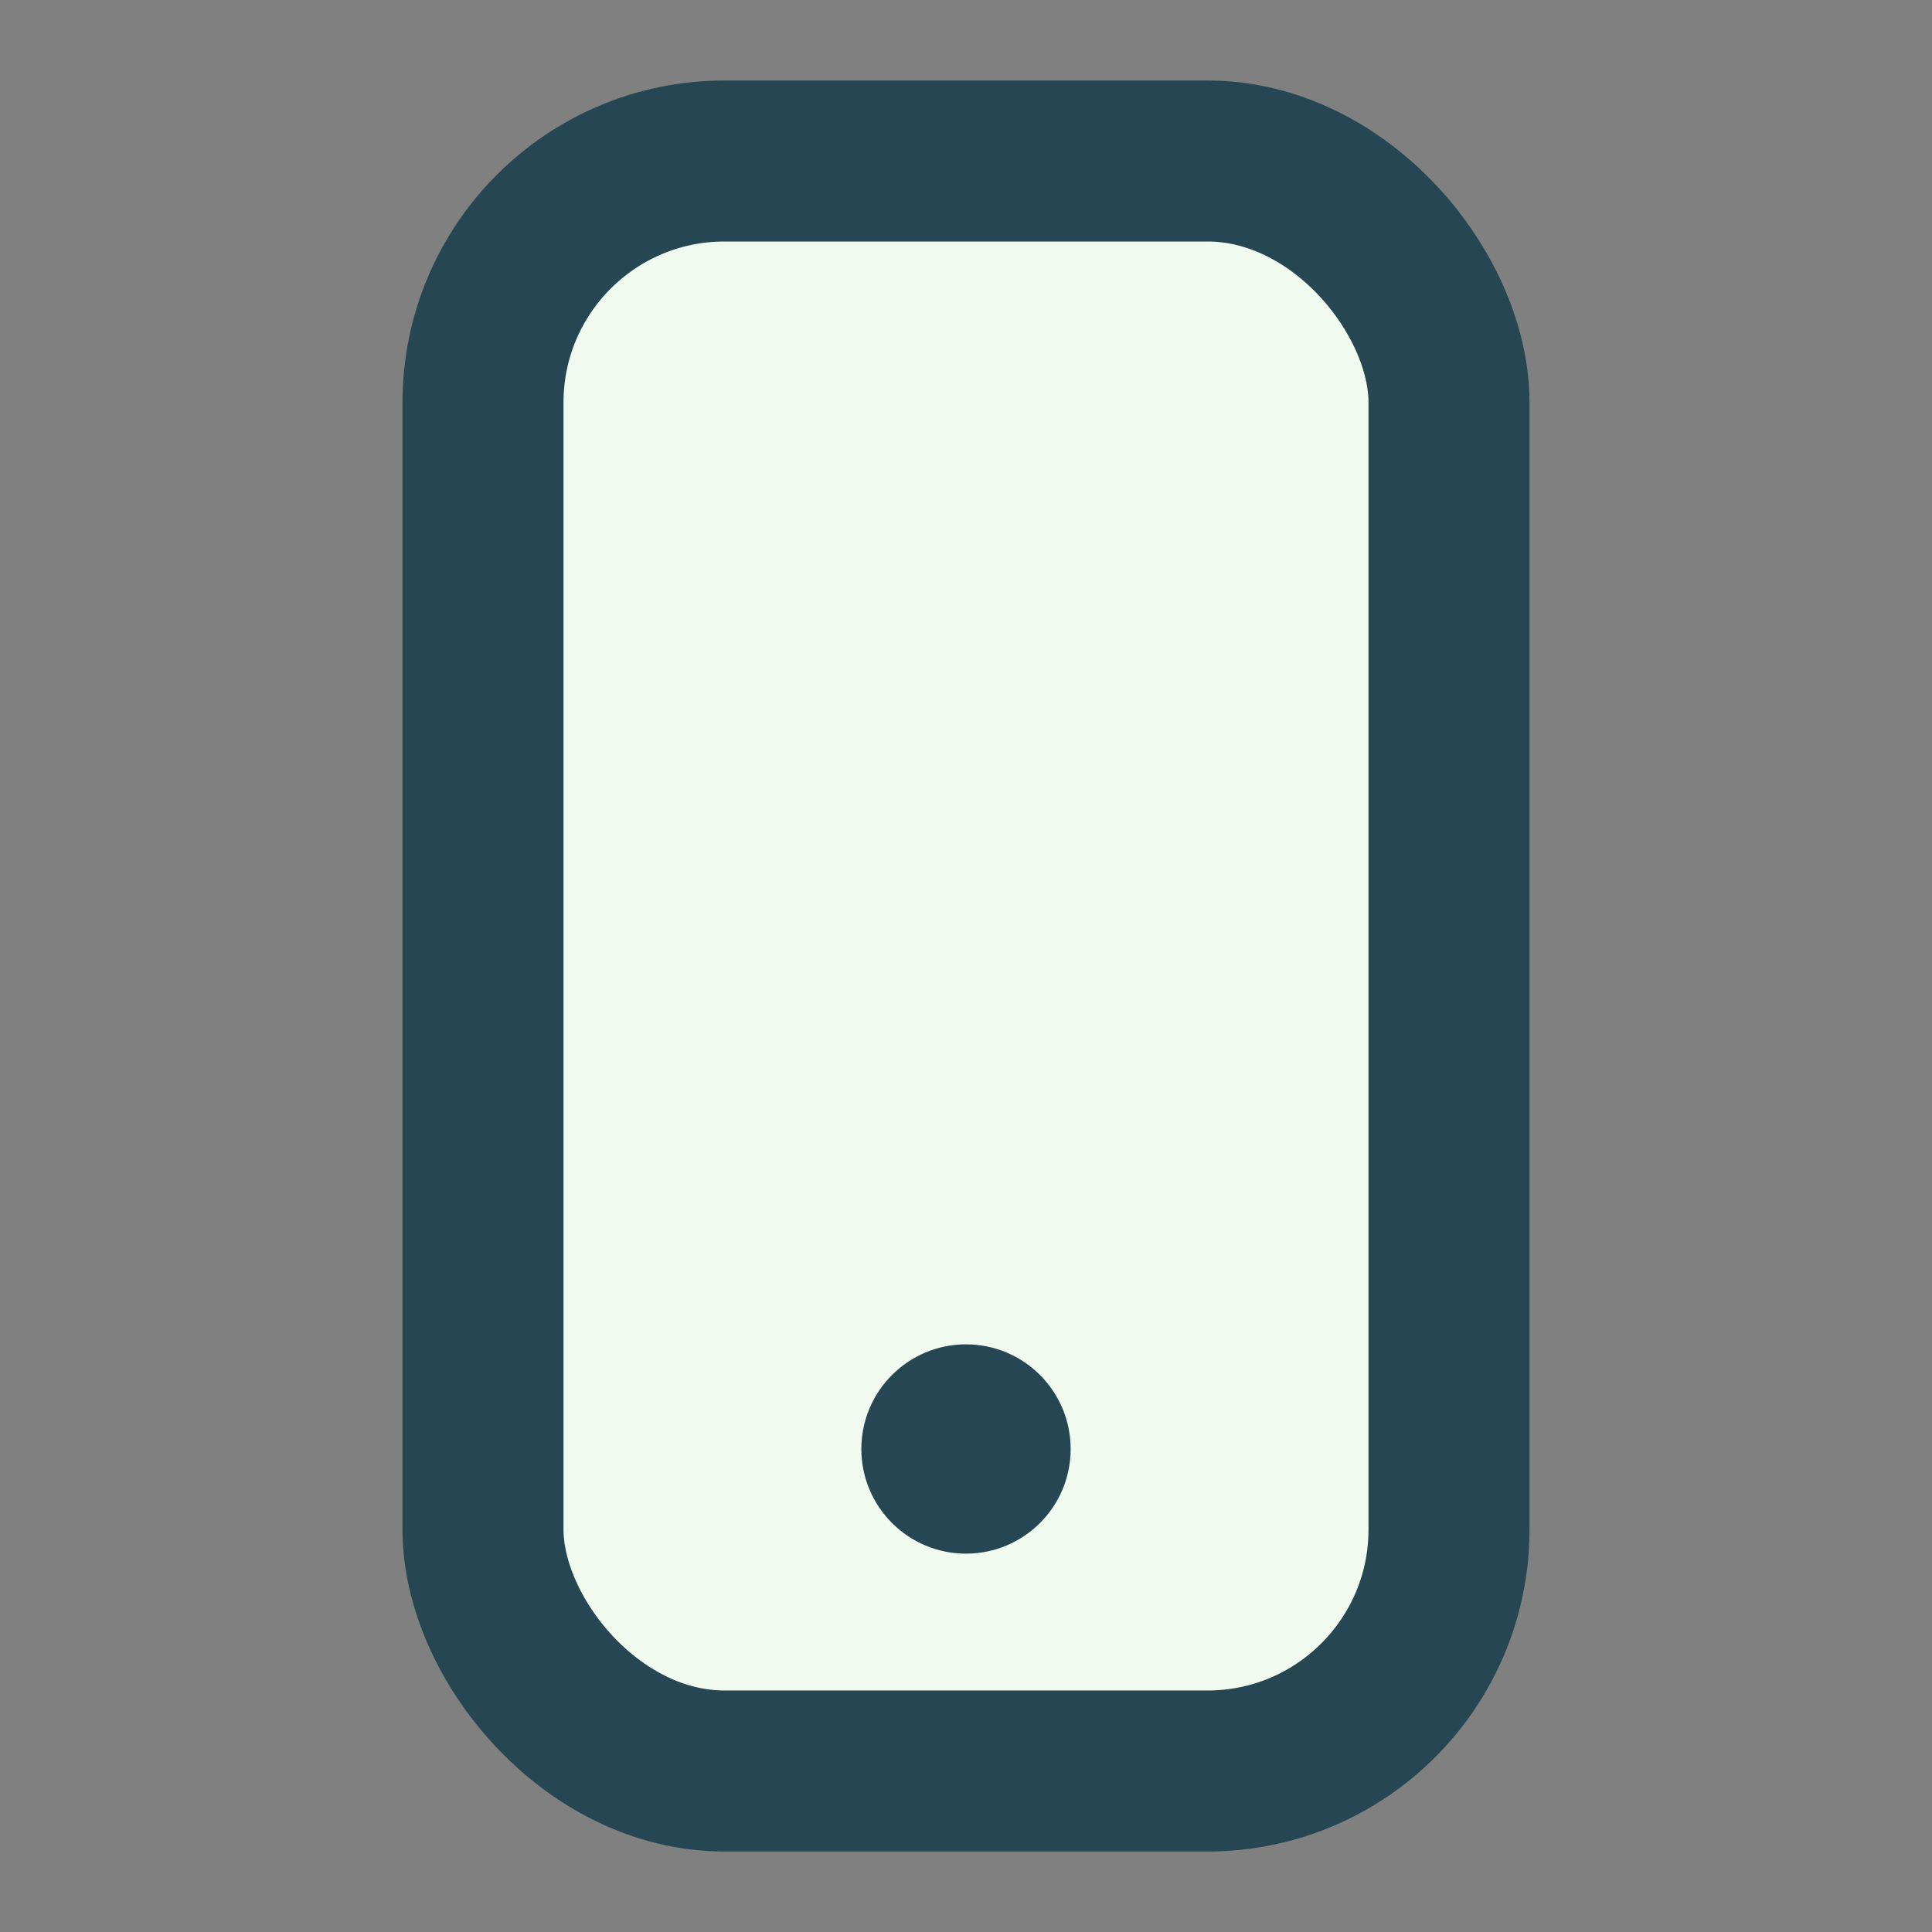 <?xml version="1.0" encoding="UTF-8"?>
<svg xmlns="http://www.w3.org/2000/svg" width="24" height="24" viewBox="0 0 24 24"><rect x="0" y="0" width="24" height="24" fill="#808080" stroke="none"/><rect x="6" y="2" width="12" height="20" rx="3" fill="#F1FAEE" stroke="#264653" stroke-width="2"/><circle cx="12" cy="18" r="1.3" fill="#264653"/></svg>